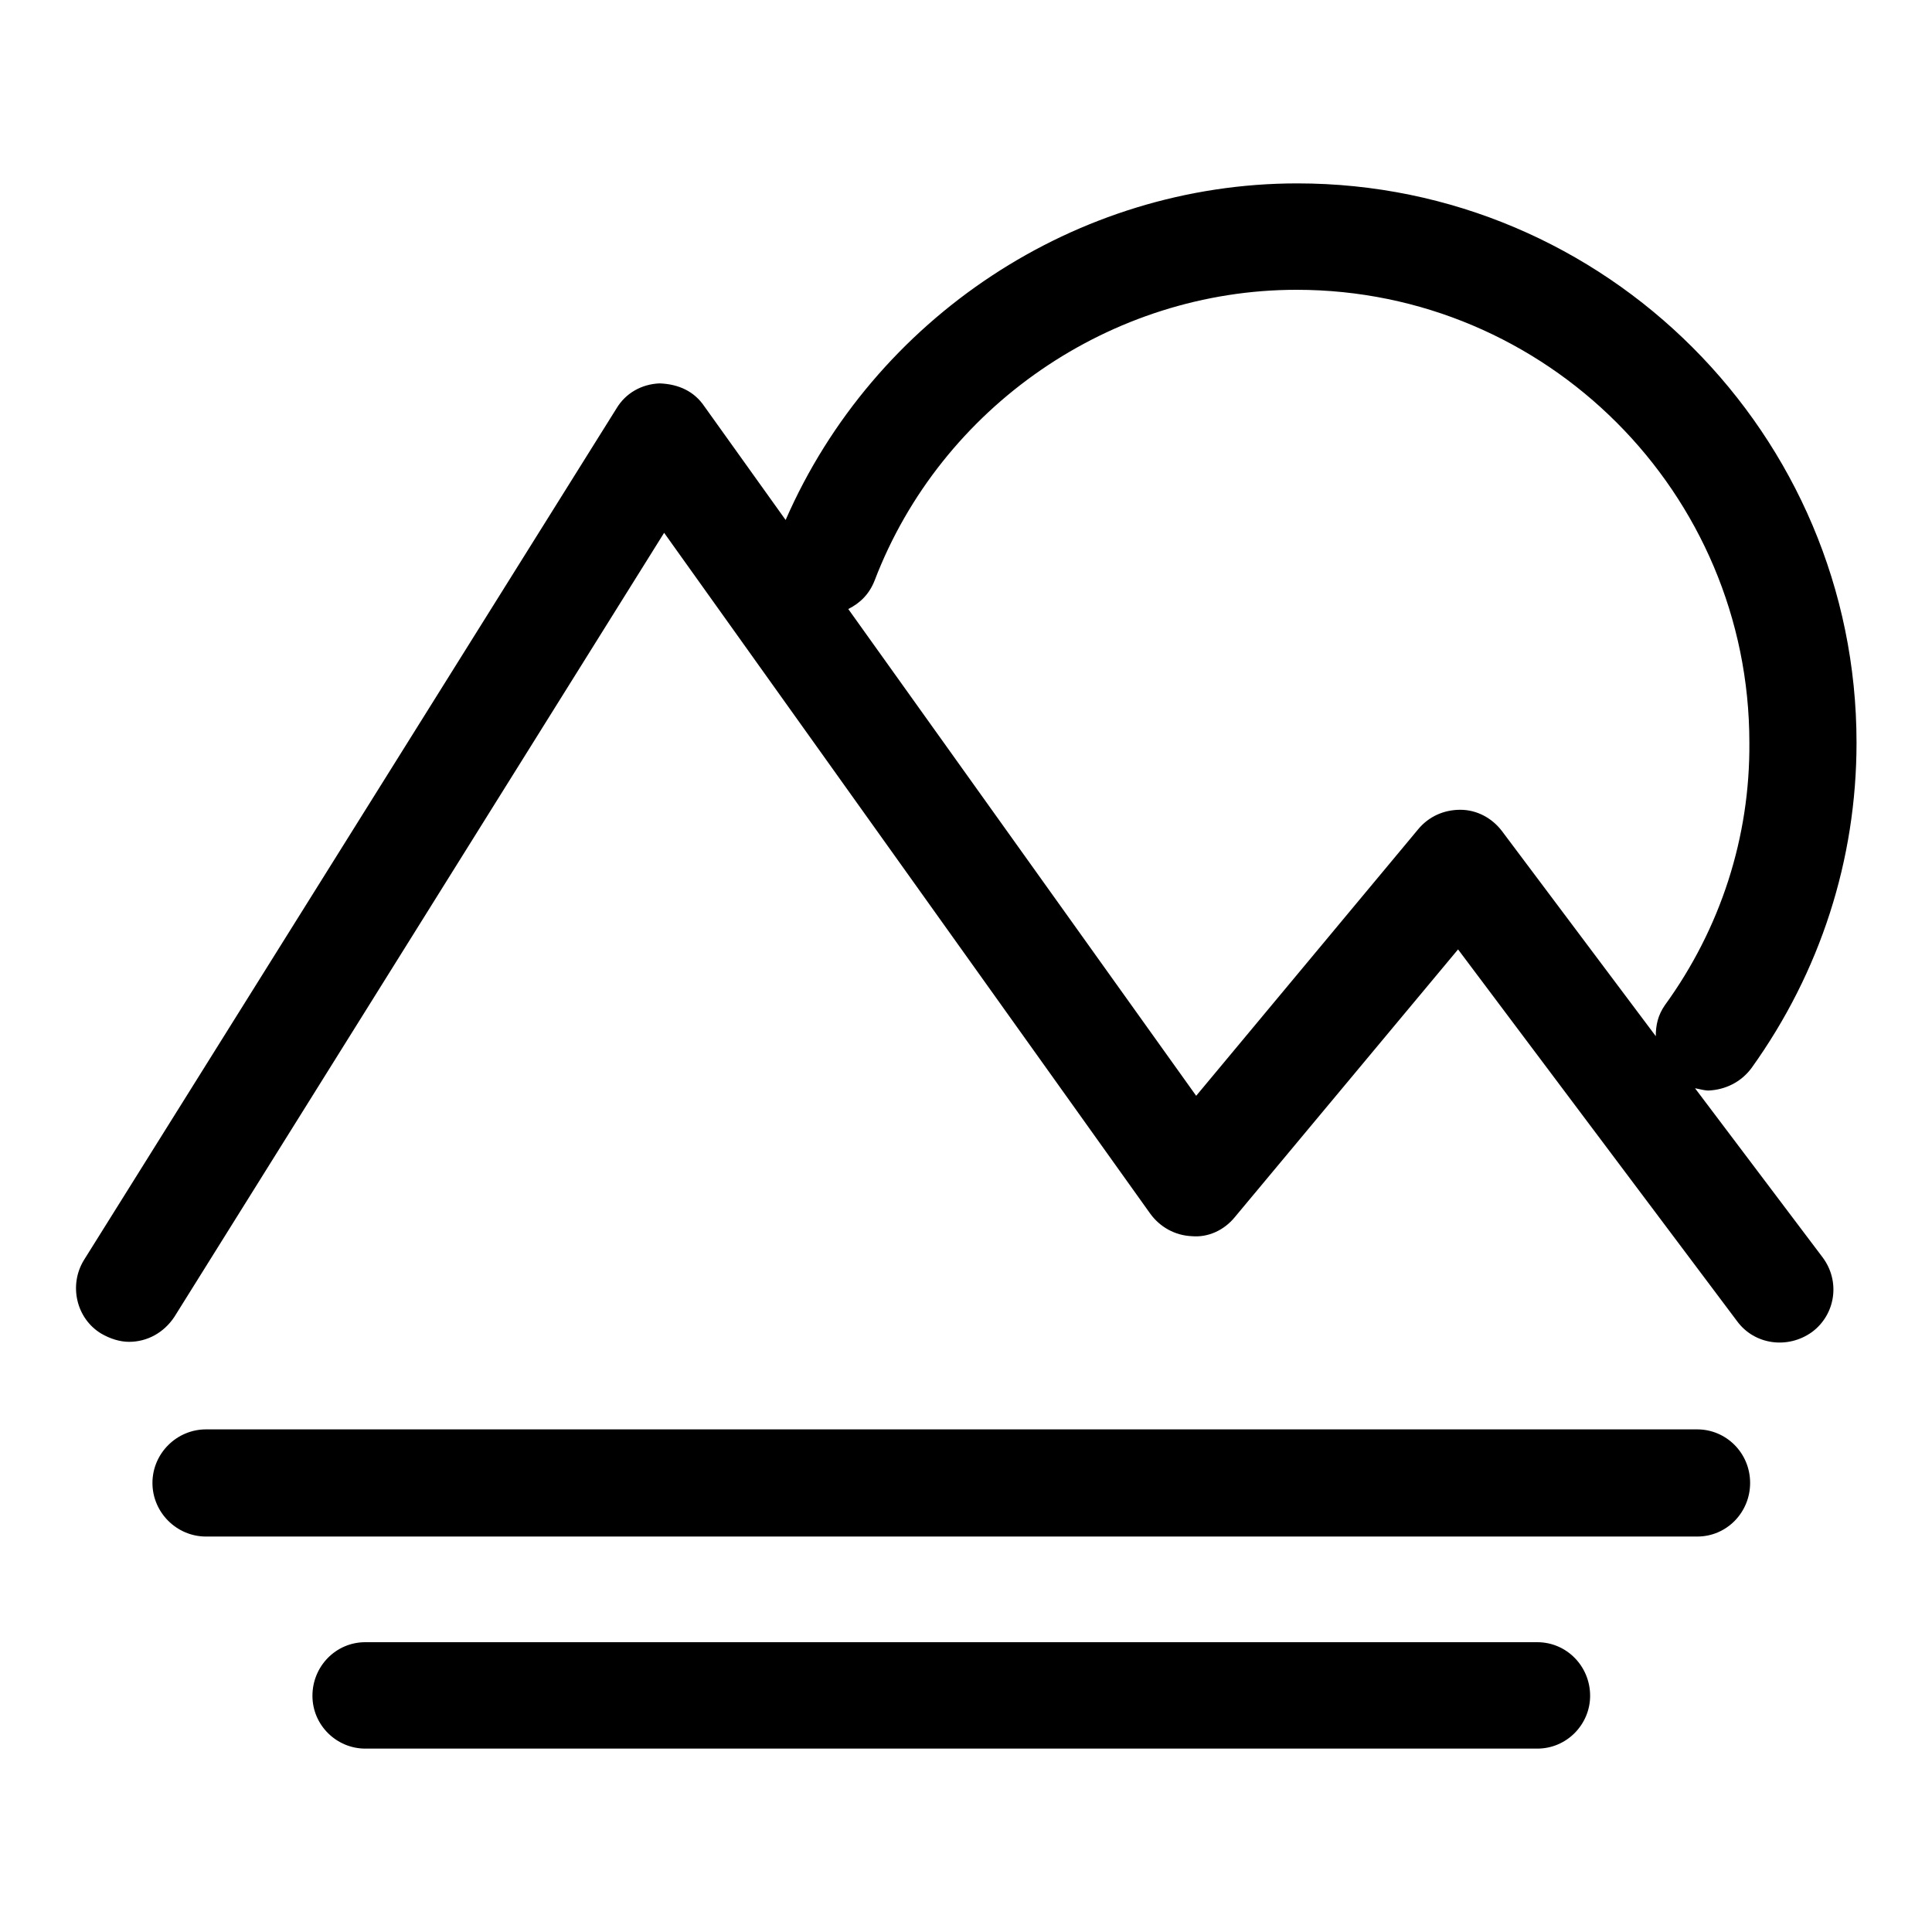 <?xml version="1.0" encoding="utf-8"?>
<!-- Svg Vector Icons : http://www.onlinewebfonts.com/icon -->
<!DOCTYPE svg PUBLIC "-//W3C//DTD SVG 1.1//EN" "http://www.w3.org/Graphics/SVG/1.1/DTD/svg11.dtd">
<svg version="1.1" xmlns="http://www.w3.org/2000/svg" xmlns:xlink="http://www.w3.org/1999/xlink" x="0px" y="0px" viewBox="0 0 256 256" enable-background="new 0 0 256 256" xml:space="preserve">
<g><g><path fill="#000000" d="M224.9,189.4H27.3c-3.9,0-7.1,3.2-7.1,7.1c0,3.9,3.2,7.1,7.1,7.1h197.6c3.9,0,7-3.2,7-7.1C231.9,192.5,228.7,189.4,224.9,189.4L224.9,189.4z M203.7,217.6H48.4c-3.9,0-7,3.2-7,7.1c0,3.9,3.2,7,7,7h155.3c3.9,0,7-3.2,7-7C210.7,220.8,207.6,217.6,203.7,217.6L203.7,217.6z M232.1,141.5c9.1-12.7,13.9-27.6,13.9-43.1c0-40.8-33.2-74.1-74.1-74.1c-29.3,0-56.1,17.8-67.8,44.6L93.3,53.8c-1.3-1.9-3.3-2.9-5.9-3c-2.4,0.1-4.5,1.3-5.7,3.3L11.1,167c-2,3.3-1,7.7,2.3,9.7c1.2,0.7,2.5,1.1,3.7,1.1c2.4,0,4.6-1.2,6-3.3L88,70.6l64.4,90.2c1.3,1.8,3.3,2.9,5.5,3c2.2,0.2,4.3-0.8,5.7-2.5l29.6-35.5l37,49.3c2.3,3.1,6.7,3.7,9.9,1.4c3.1-2.3,3.8-6.7,1.4-9.9l-16.9-22.4c0.6,0.1,1.2,0.3,1.8,0.3C228.6,144.4,230.7,143.4,232.1,141.5L232.1,141.5z M220.6,133.2c-0.9,1.3-1.2,2.6-1.2,4.1l-20.4-27.2c-1.3-1.7-3.3-2.8-5.5-2.8c-2.2,0-4.2,0.9-5.6,2.6l-29.4,35.3l-46.1-64.5c1.6-0.8,2.8-2,3.5-3.8c8.8-23,31.3-38.5,55.9-38.5c33.1,0,60,26.9,60,60C231.9,110.9,228,123,220.6,133.2L220.6,133.2z"/></g></g>
</svg>